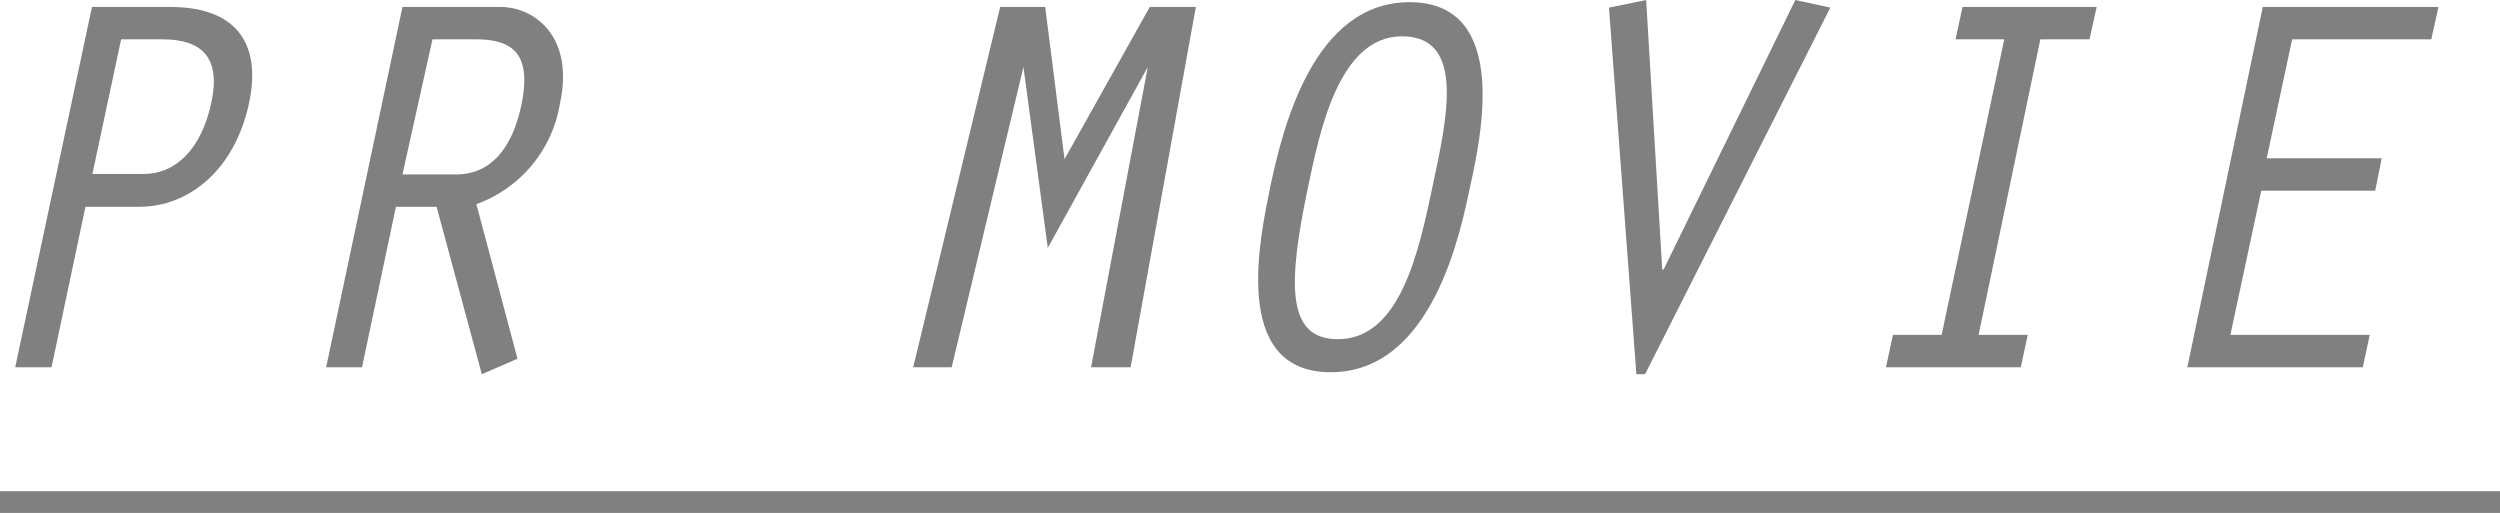 <svg id="レイヤー_1" data-name="レイヤー 1" xmlns="http://www.w3.org/2000/svg" viewBox="0 0 114.98 23.59"><defs><style>.cls-1{fill:gray;}.cls-2{fill:none;stroke:gray;stroke-miterlimit:10;}</style></defs><path class="cls-1" d="M2.37,16.89H.7L4.23.32h3.6c2.93,0,4.22,1.57,3.63,4.4C10.81,7.8,8.7,9.51,6.41,9.51H3.93ZM4.25,8,6.59,8C8.13,8,9.27,6.81,9.72,4.72S9.27,1.81,7.48,1.81H5.57Z"/><path class="cls-1" d="M18.51.32H23c1.64,0,3.4,1.42,2.76,4.4a5.94,5.94,0,0,1-3.85,4.67L23.8,16.5l-1.64.71-2.08-7.7H18.21l-1.56,7.38H15Zm0,7.7H21c1.46,0,2.56-1.06,3-3.3s-.42-2.91-2.11-2.91h-2Z"/><path class="cls-1" d="M52.88.32H55l-3,16.57H50.18L52.79,3.08h0l-4.6,8.32L47.07,3.08h0L43.77,16.89H42l4-16.57h2.07l.89,7Z"/><path class="cls-1" d="M67.61,8.6c-.44,2.08-1.73,8.52-6.41,8.52S58,10.73,58.42,8.6C59,5.86,60.41.1,64.83.1,69.5.1,68.09,6.41,67.61,8.6Zm-7.45,0c-.94,4.47-1,7,1.37,7,2.88,0,3.73-4.07,4.35-7,.67-3.14,1.54-6.93-1.4-6.93S60.68,6.16,60.16,8.6Z"/><path class="cls-1" d="M82.57,0l1.61.35L75.66,17.21h-.4L74,.35,75.71,0l.74,12.4h.06Z"/><path class="cls-1" d="M92.18,1.81H89.94L90.26.32h6.17L96.1,1.81H93.84L91,15.4h2.26l-.32,1.49H86.74l.32-1.49H89.3Z"/><path class="cls-1" d="M104.07.32h8.08l-.33,1.49h-6.4l-1.17,5.47h5.29l-.3,1.49H104l-1.42,6.63h6.41l-.32,1.49h-8.07Z"/><path class="cls-2" d="M0,23.09H115"/></svg>